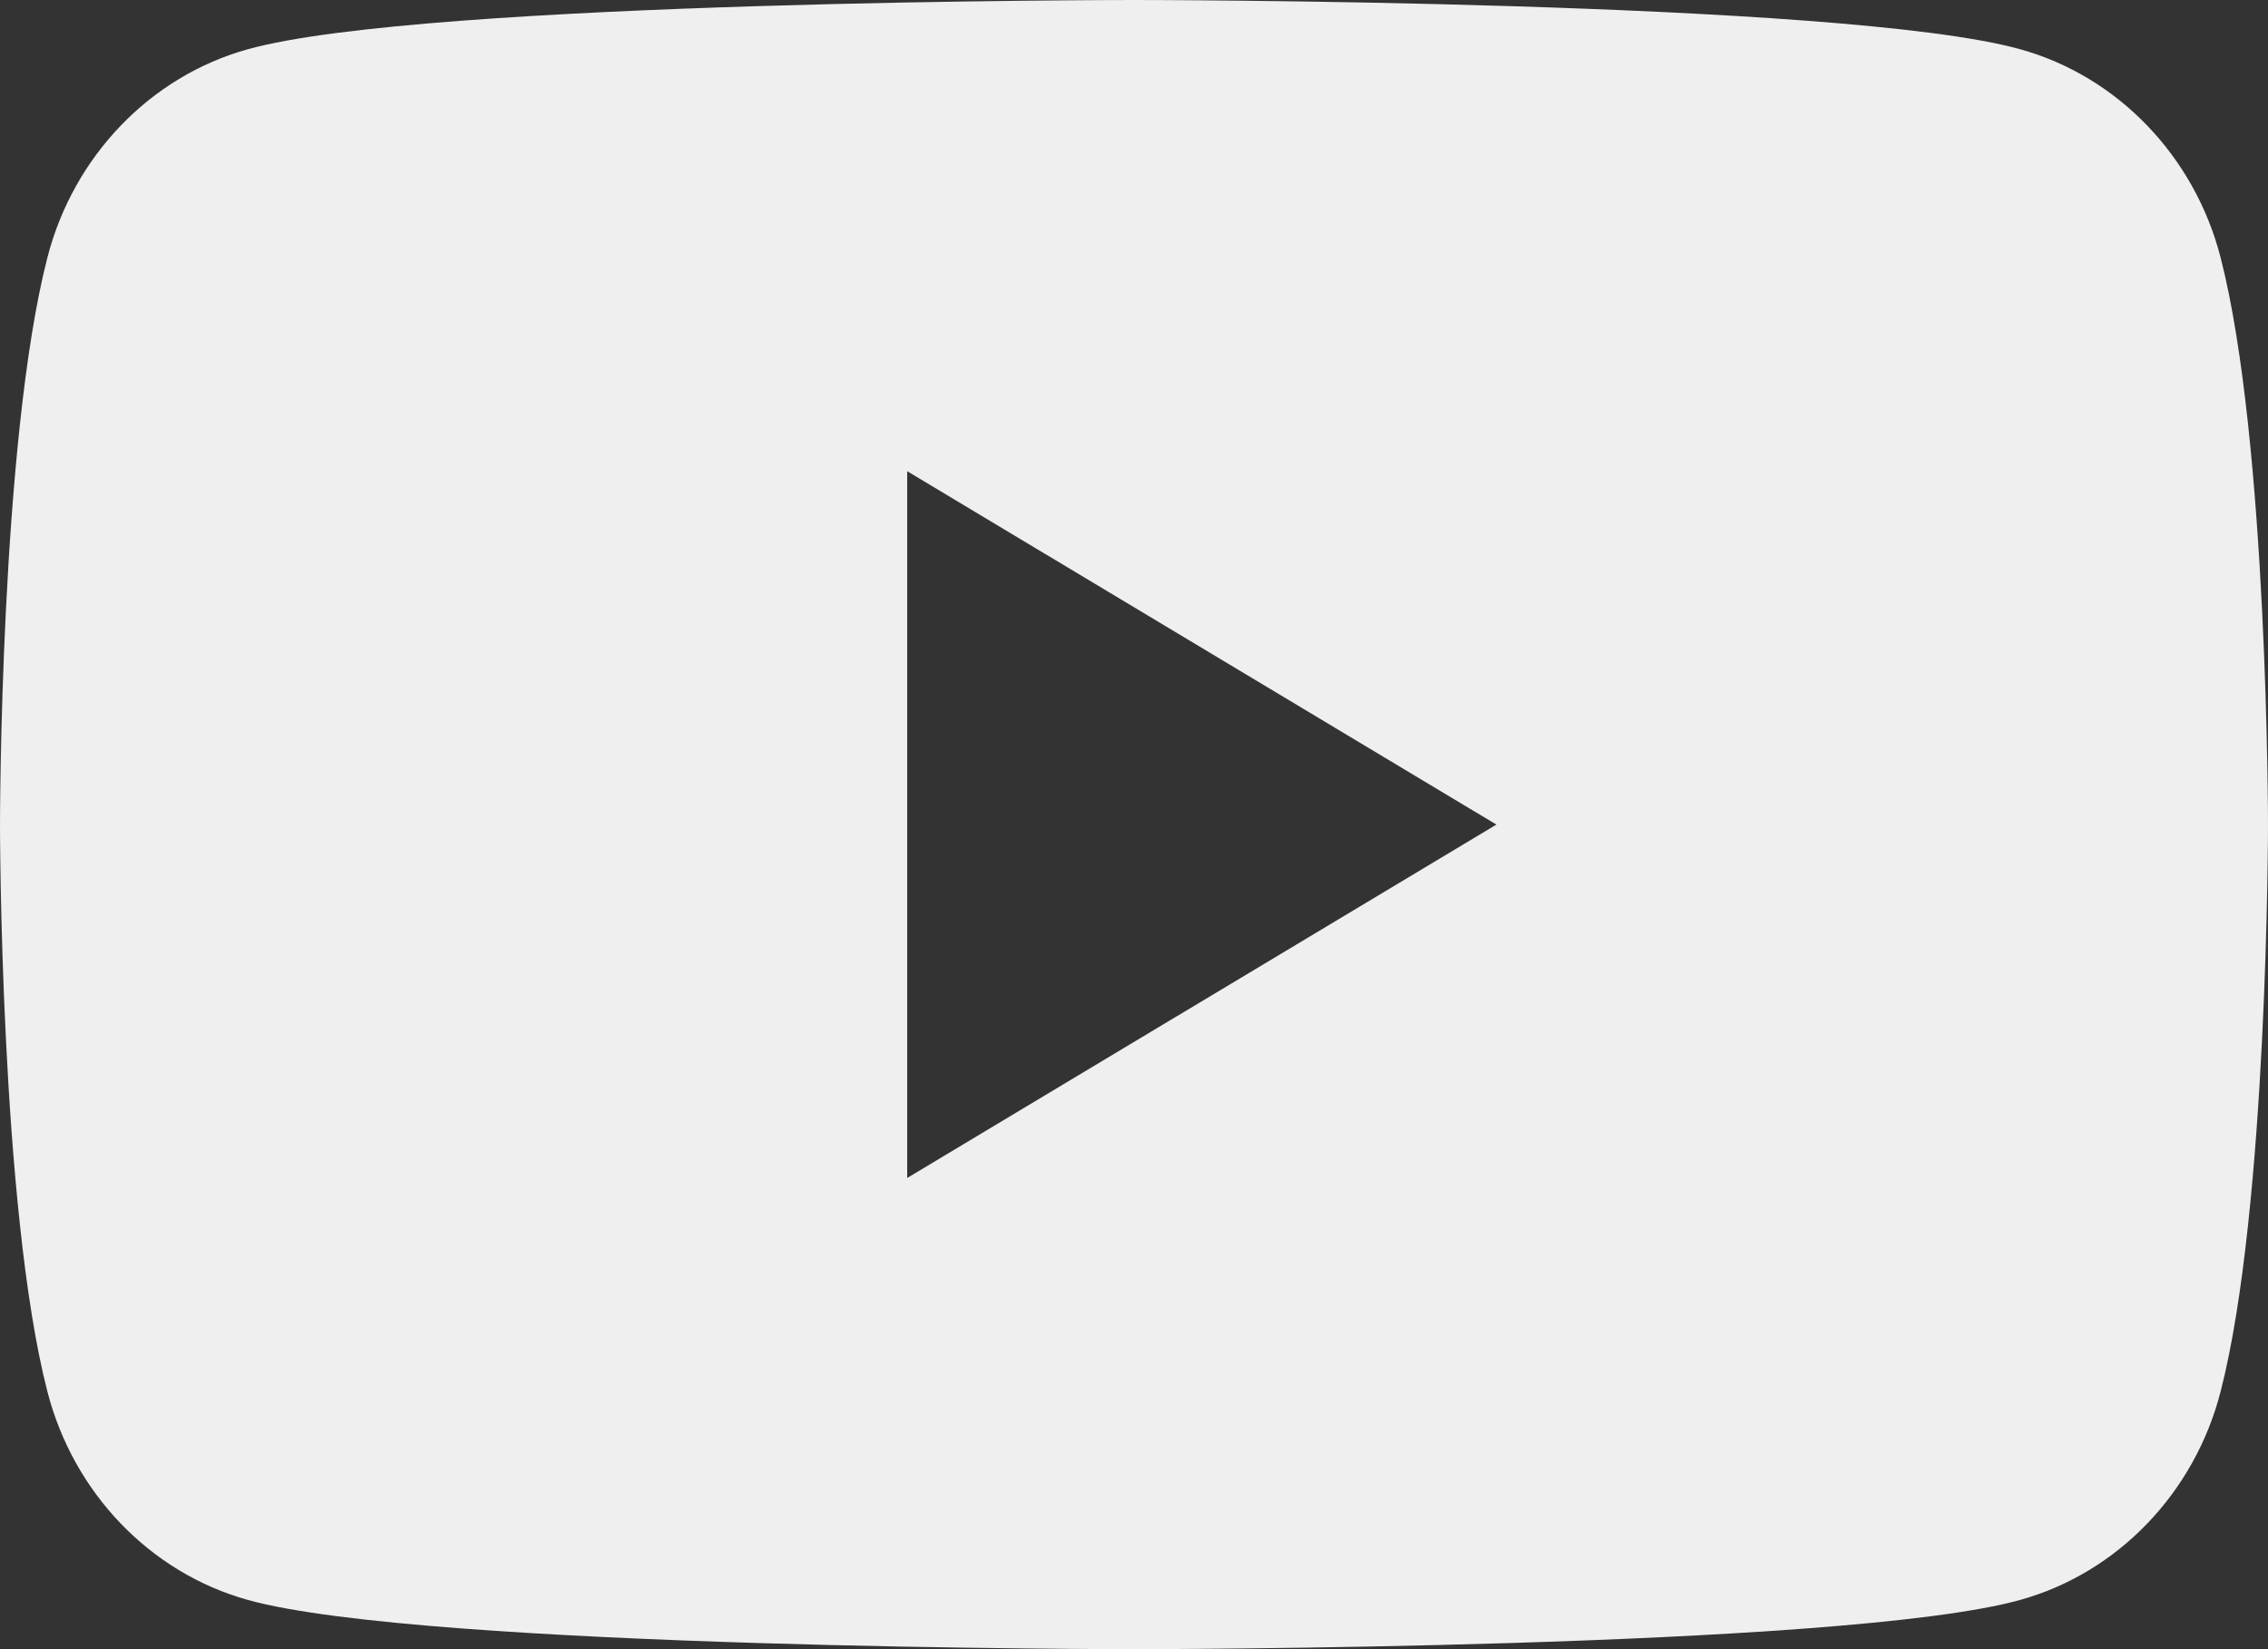 <?xml version="1.0" encoding="UTF-8"?> <svg xmlns="http://www.w3.org/2000/svg" width="44" height="32" viewBox="0 0 44 32" fill="none"><rect x="0" y="0" width="44" height="32" fill="#333333" stroke="none"/><path fill-rule="evenodd" clip-rule="evenodd" d="M39.191 0.955C41.084 1.481 42.574 3.03 43.08 4.996C44 8.562 44 16 44 16C44 16 44 23.438 43.08 27.003C42.574 28.97 41.084 30.519 39.191 31.045C35.759 32 22 32 22 32C22 32 8.241 32 4.809 31.045C2.916 30.519 1.426 28.97 0.92 27.003C0 23.438 0 16 0 16C0 16 0 8.562 0.92 4.996C1.426 3.03 2.916 1.481 4.809 0.955C8.241 0 22 0 22 0C22 0 35.759 0 39.191 0.955ZM29.031 16L17.6 22.857V9.143L29.031 16Z" fill="#EFEFEF"></path></svg> 